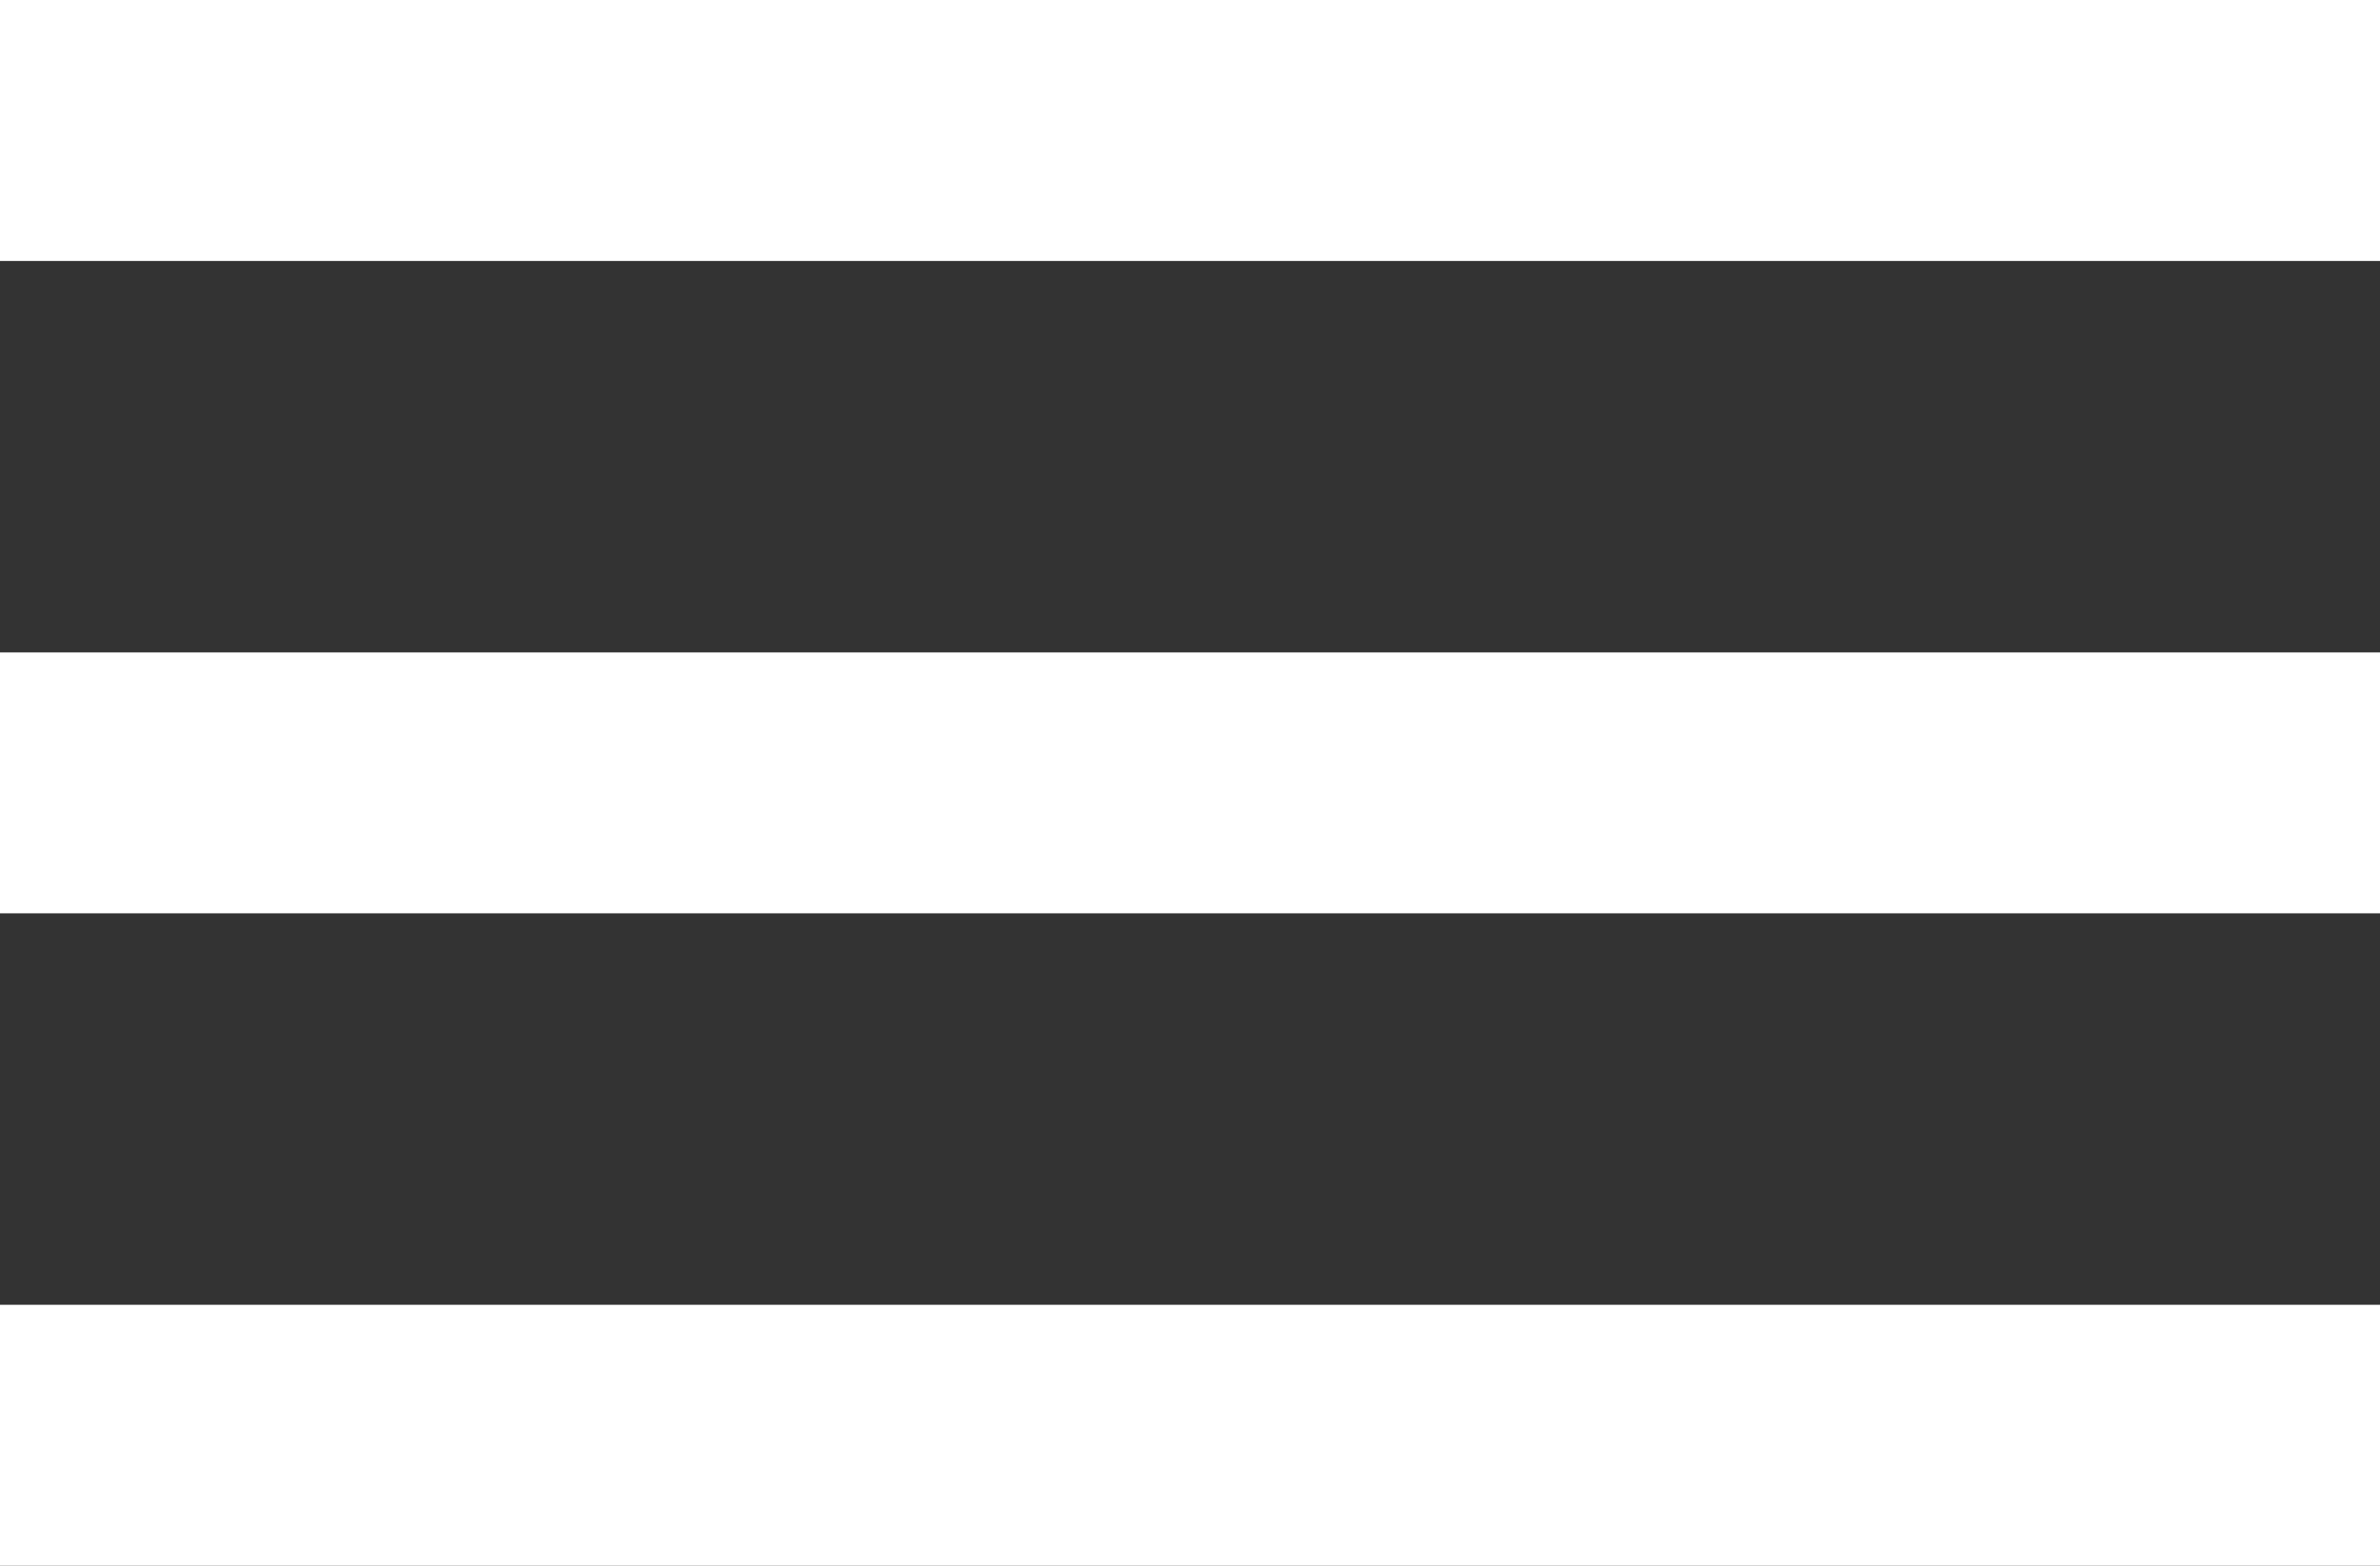 <svg width="38" height="25" viewBox="0 0 38 25" fill="none" xmlns="http://www.w3.org/2000/svg">
<rect x="0" y="0" width="38" height="25" fill="#333333" stroke="none"/>
<path d="M0 25V20.833H38V25H0ZM0 14.583V10.417H38V14.583H0ZM0 4.167V0H38V4.167H0Z" fill="white"/>
</svg>
